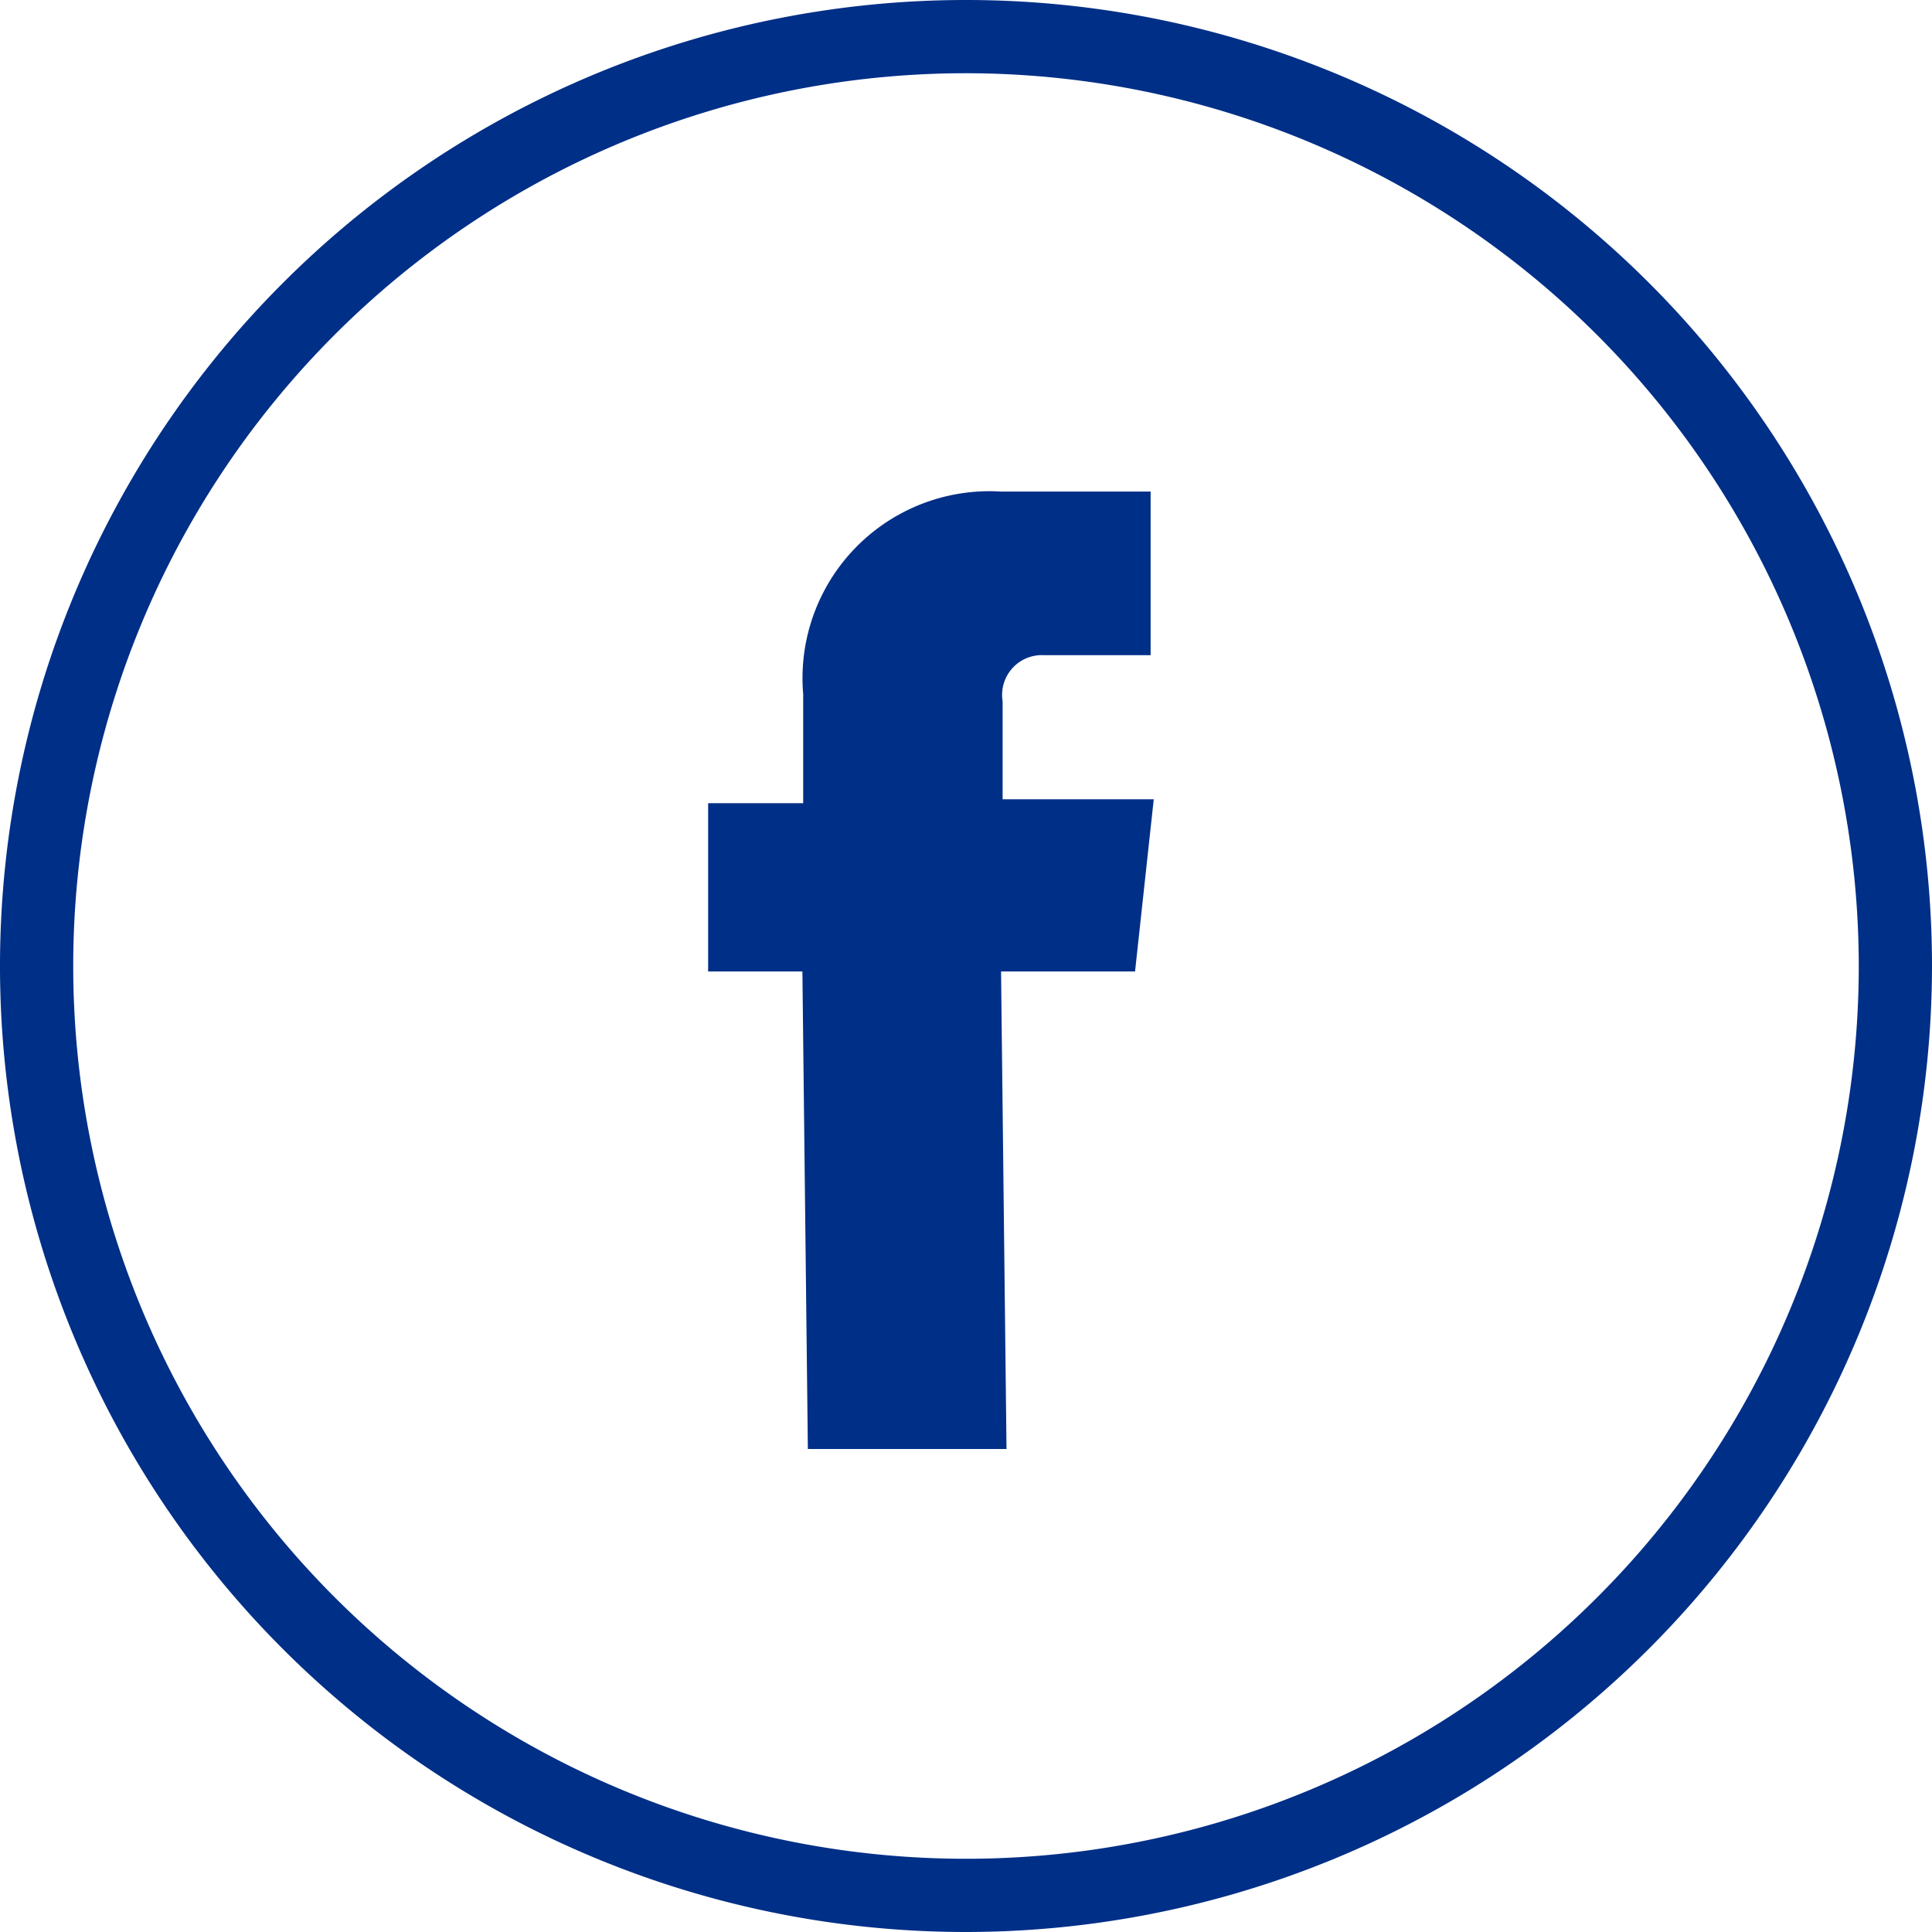 <svg xmlns="http://www.w3.org/2000/svg" width="25" height="25" viewBox="0 0 24.8 24.8">
  <defs>
    <style>
      .cls-1 {
        fill: #002f87;
      }
    </style>
  </defs>
  <title>facebook-blue</title>
  <g id="Layer_2" data-name="Layer 2">
    <g id="Layer_1-2" data-name="Layer 1">
      <path class="cls-1" d="M12.4,24.8A12.4,12.4,0,1,1,24.8,12.4,12.41,12.41,0,0,1,12.4,24.8ZM12.4.94A11.46,11.46,0,1,0,23.86,12.4,11.47,11.47,0,0,0,12.4.94Z"/>
      <path class="cls-1" d="M14.81,10.26l-1.94,0V9a.51.51,0,0,1,.53-.59l1.37,0,0-2.1H12.85a2.4,2.4,0,0,0-2.54,2.6l0,1.4-1.22,0,0,2.16h1.21l.07,6.13,2.55,0-.07-6.13,1.72,0Z"/>
    </g>
  </g>
</svg>
